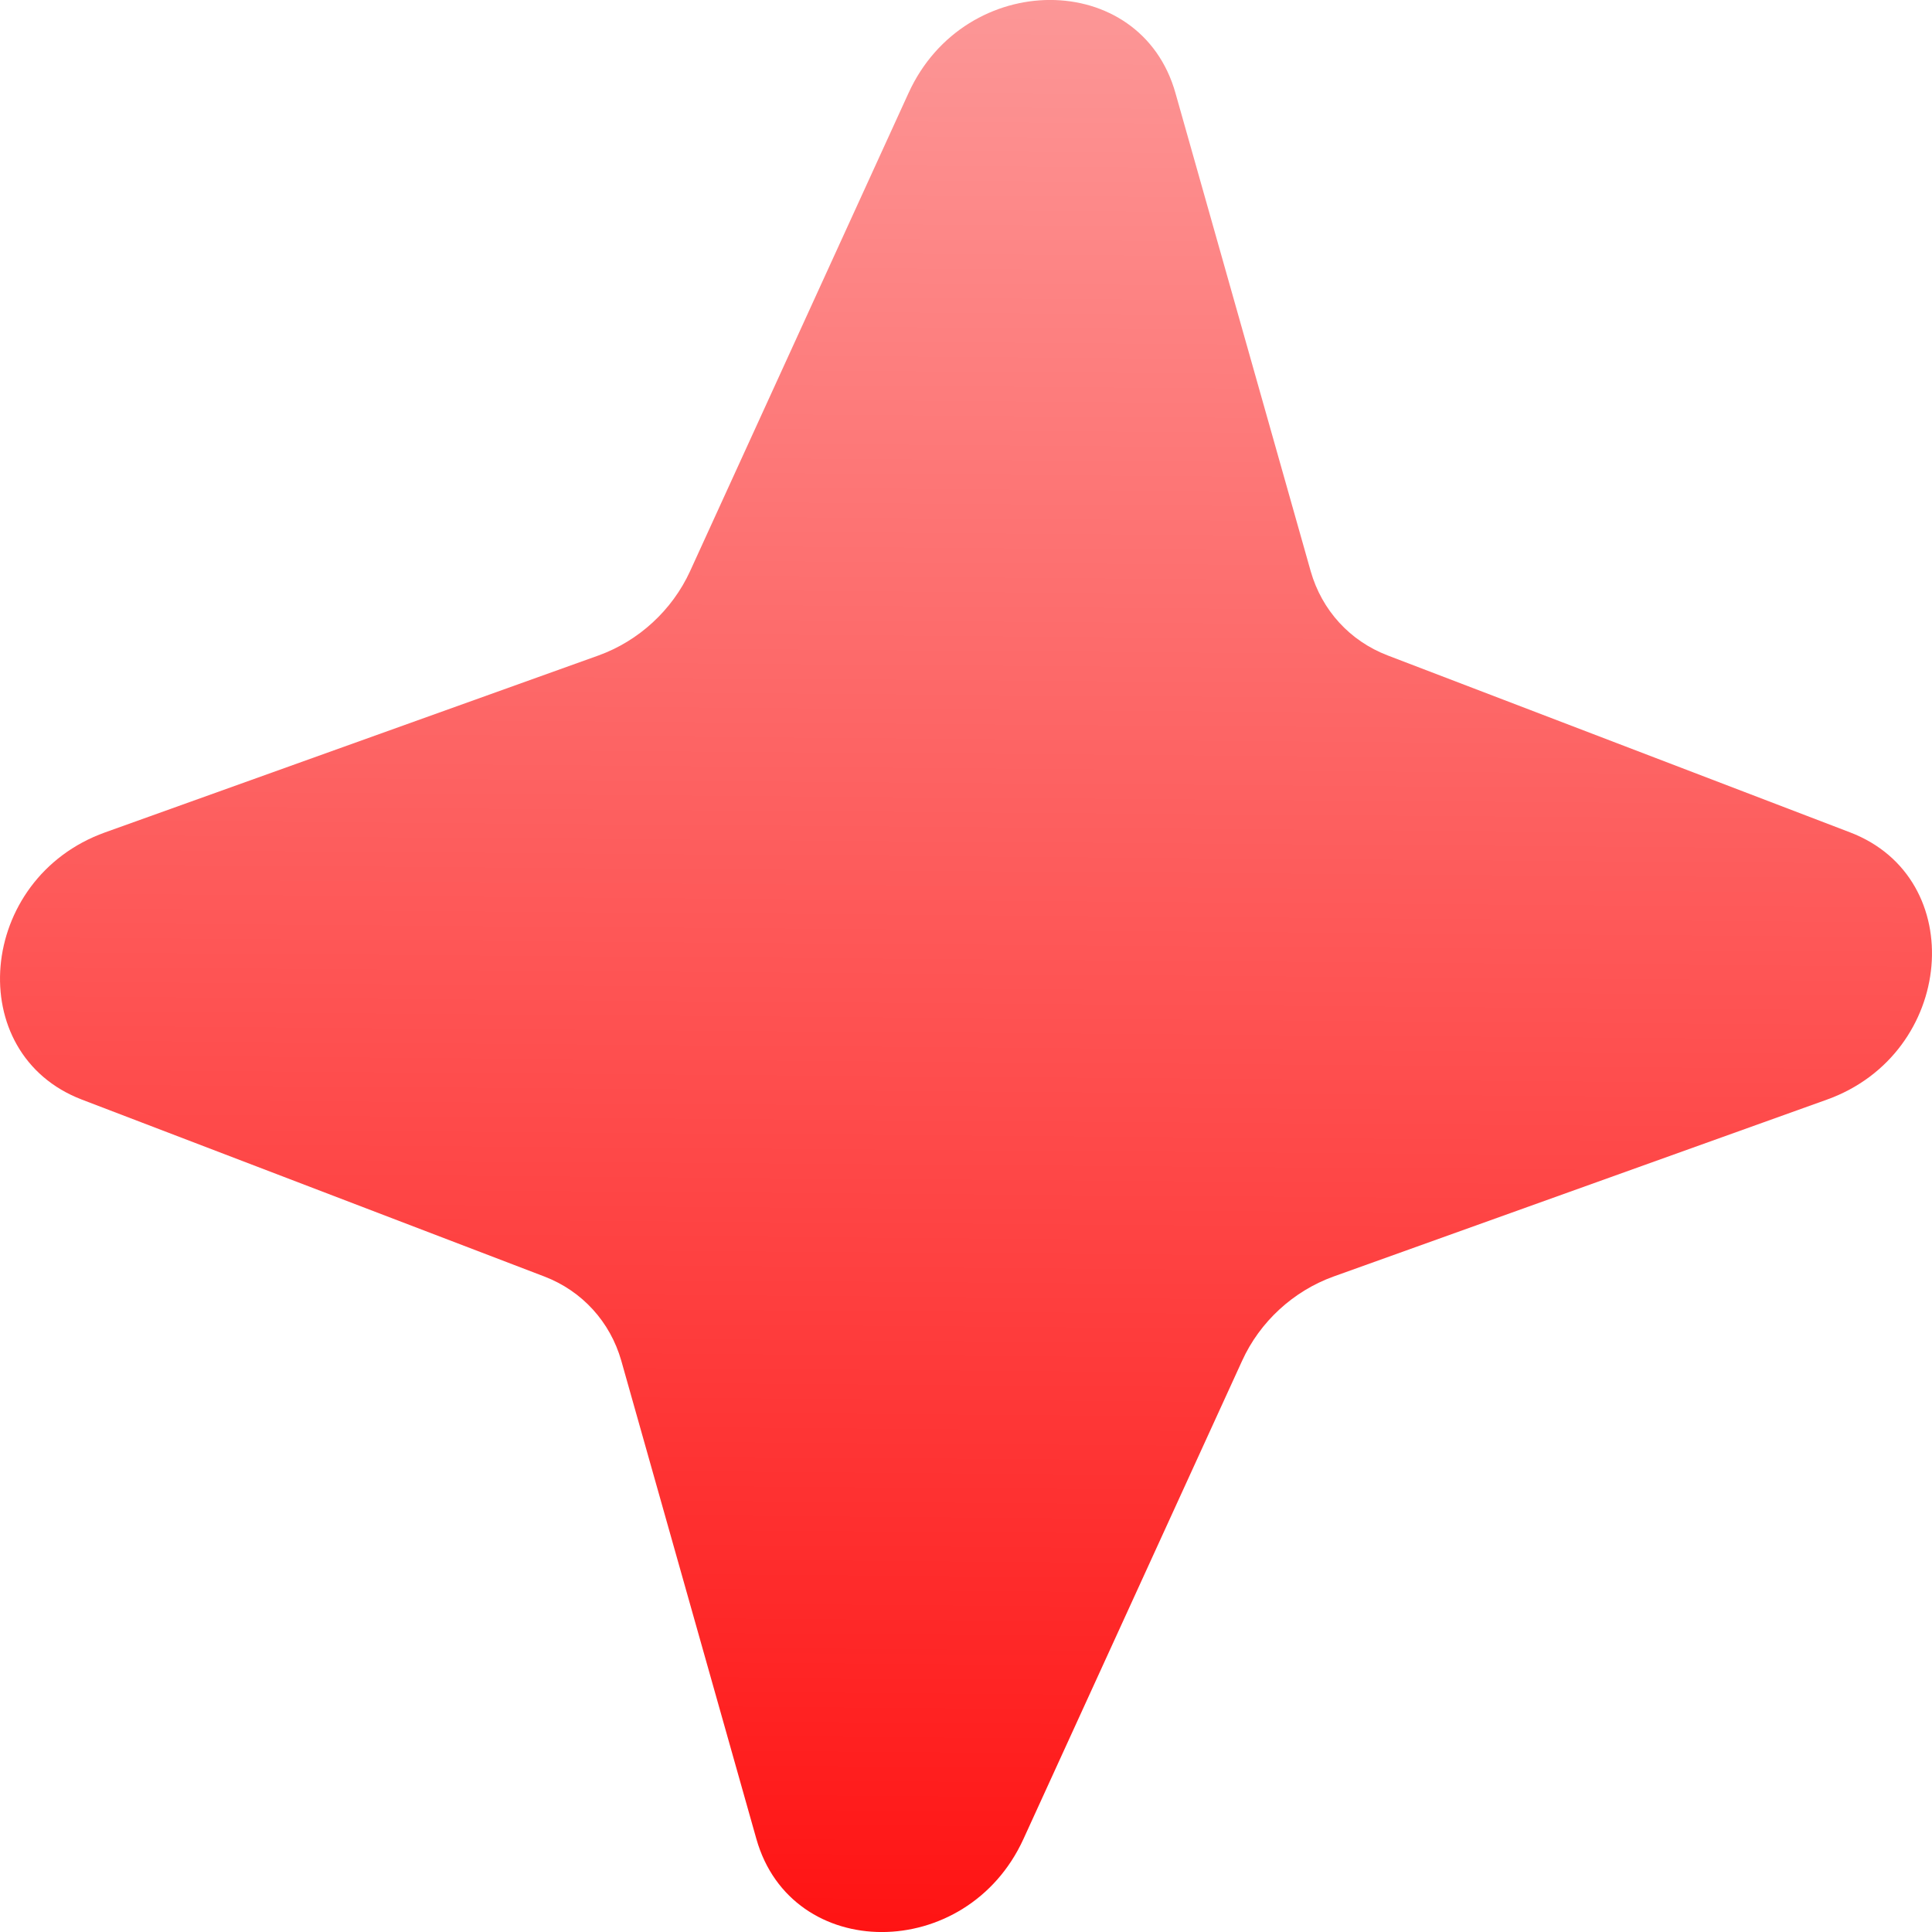 <svg width="12" height="12" viewBox="0 0 12 12" fill="none" xmlns="http://www.w3.org/2000/svg">
<path d="M5.643 0.578C5.995 -0.193 7.084 -0.193 7.301 0.578L8.141 3.548C8.21 3.79 8.384 3.981 8.619 4.071L11.491 5.17C12.236 5.455 12.142 6.545 11.347 6.83L8.282 7.929C8.033 8.019 7.825 8.21 7.715 8.452L6.357 11.422C6.005 12.193 4.916 12.193 4.698 11.422L3.859 8.452C3.79 8.21 3.616 8.019 3.382 7.929L0.509 6.83C-0.236 6.545 -0.142 5.455 0.653 5.17L3.718 4.071C3.967 3.981 4.175 3.79 4.286 3.548L5.643 0.578Z" fill="url(#paint0_linear_1016_8020)"/>
<defs>
<linearGradient id="paint0_linear_1016_8020" x1="6.058" y1="-1.67" x2="5.948" y2="12.673" gradientUnits="userSpaceOnUse">
<stop stop-color="#FCA9A9"/>
<stop offset="1" stop-color="#FF0C0C"/>
</linearGradient>
</defs>
</svg>
